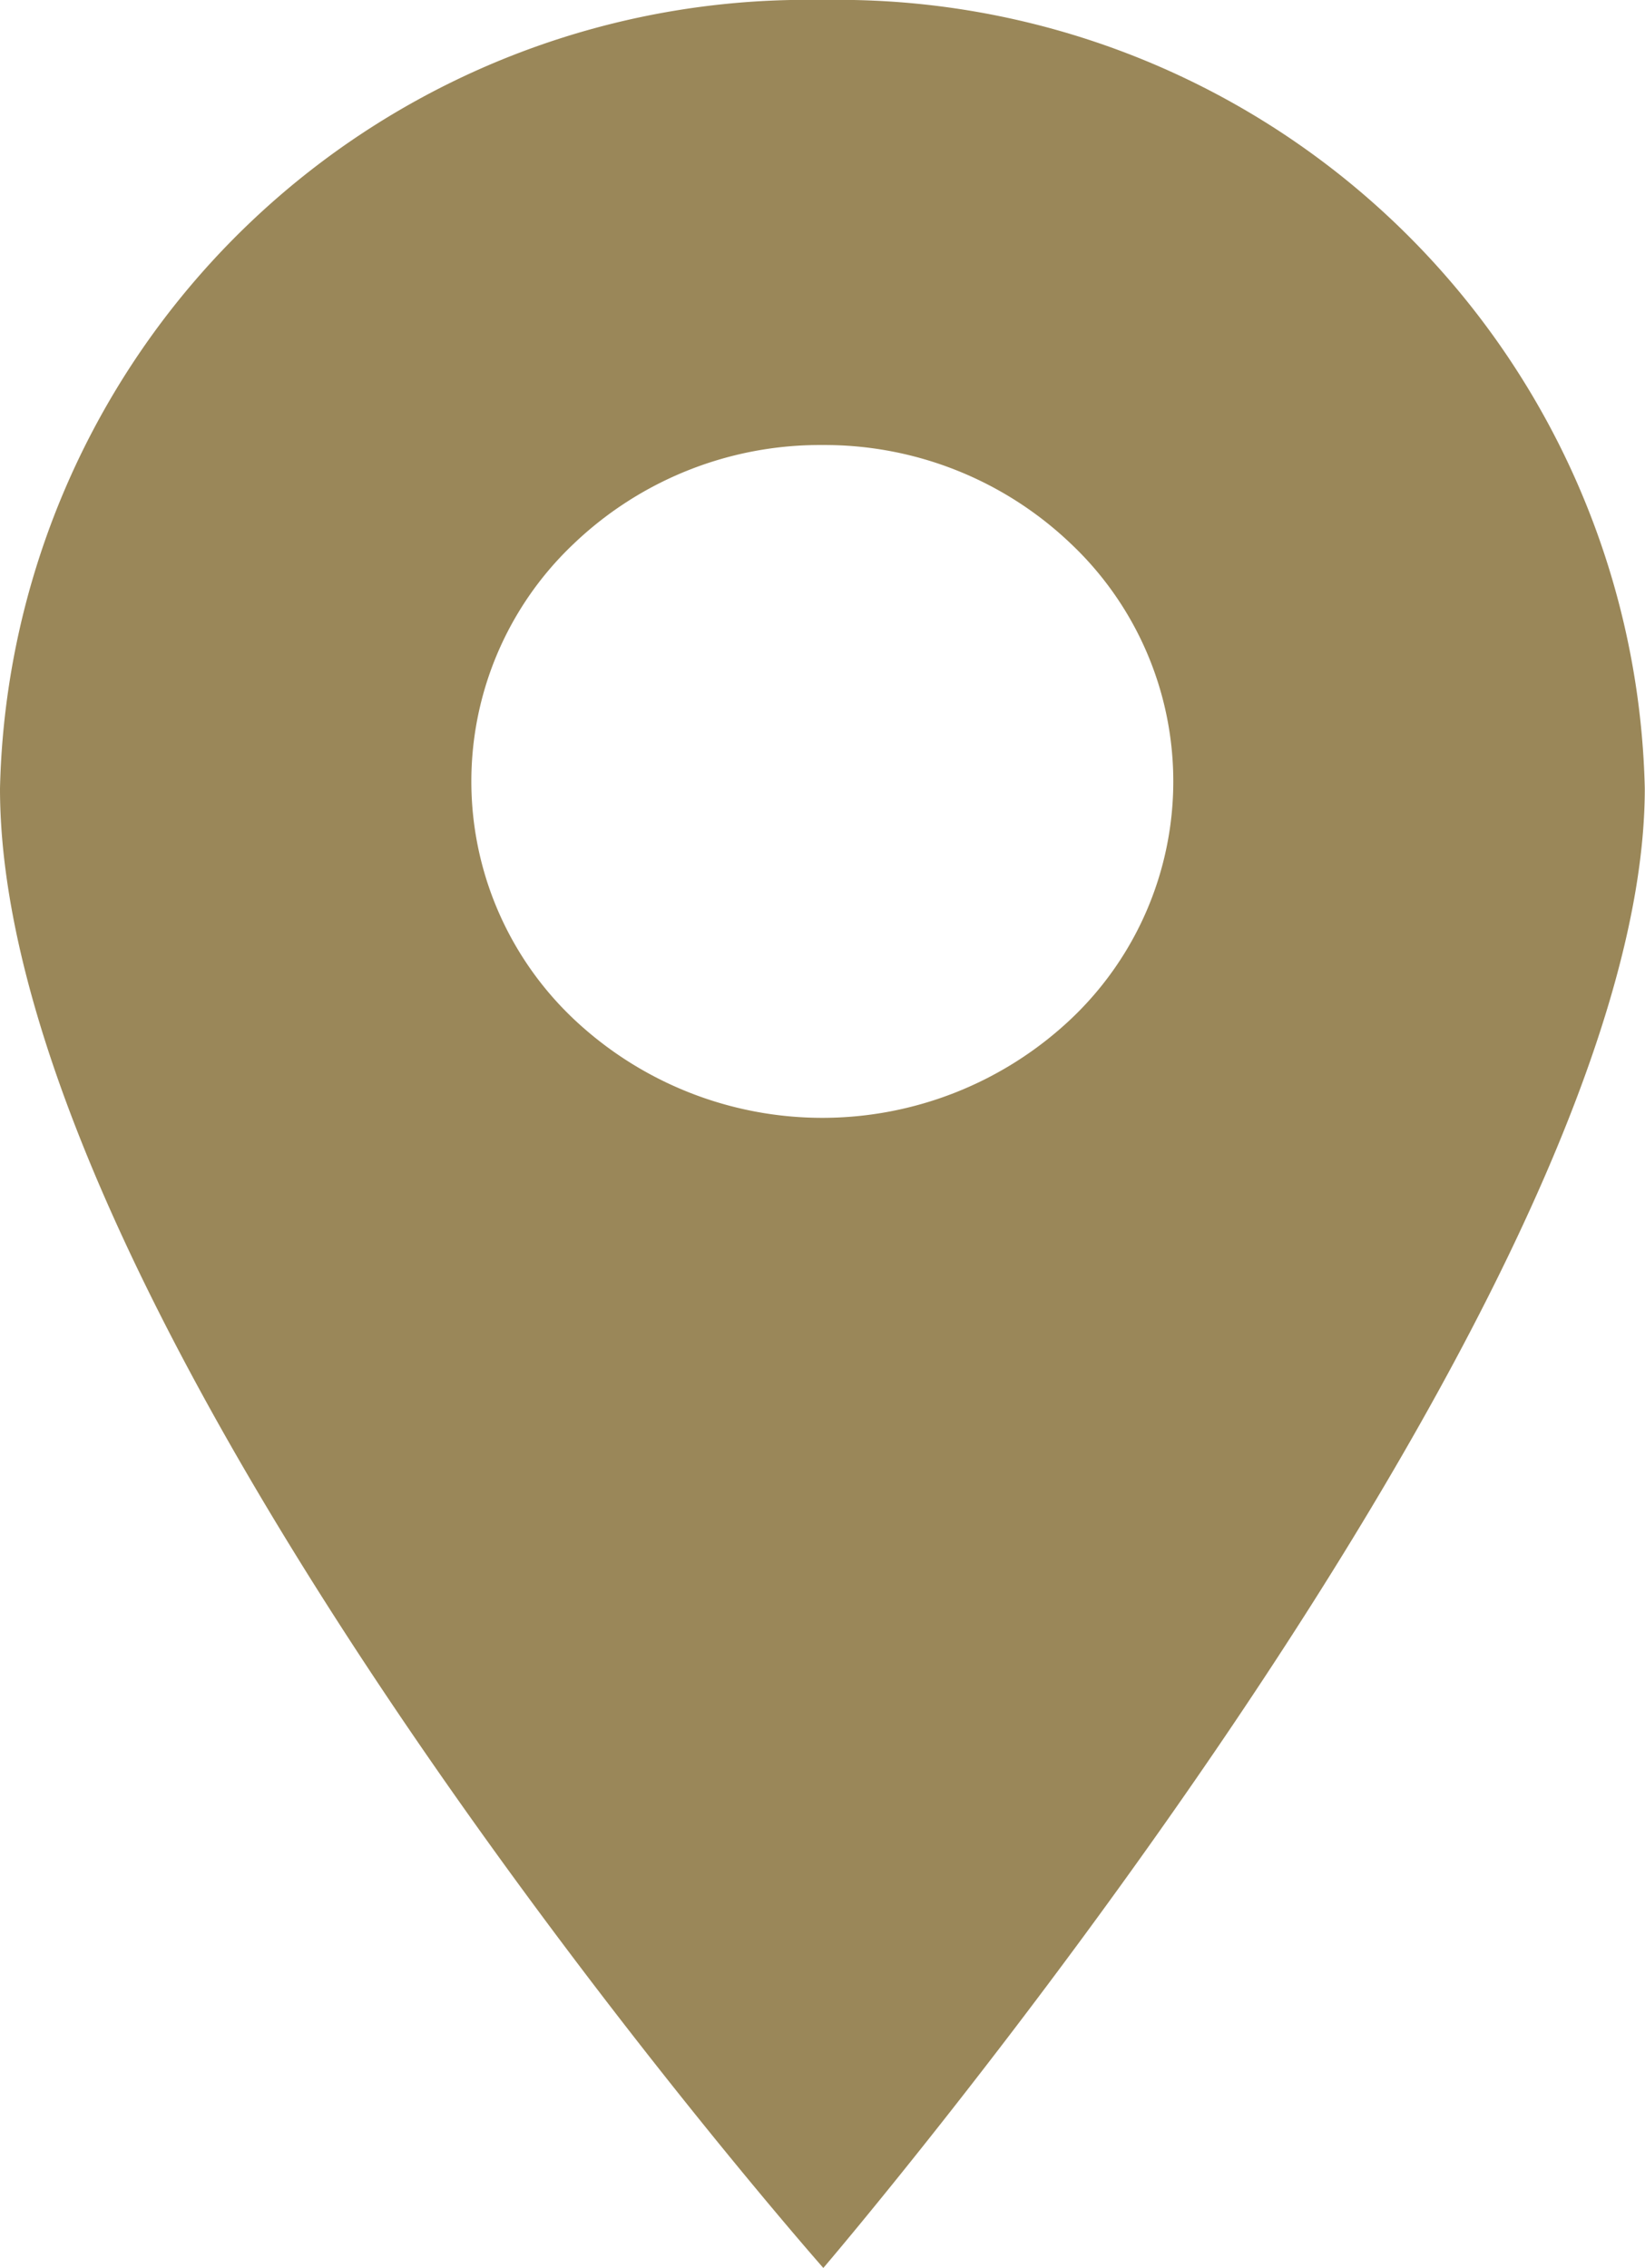 <svg xmlns="http://www.w3.org/2000/svg" width="22.853" height="31.504" viewBox="0 0 22.853 31.504">
  <path id="location" d="M5.177,0A11.209,11.209,0,0,0-6.25,10.951C-6.25,18.54,5.188,31.5,5.188,31.5S16.6,18.167,16.6,10.951A11.209,11.209,0,0,0,5.177,0ZM8.624,14.157a5.032,5.032,0,0,1-6.9,0,4.541,4.541,0,0,1,0-6.608A4.951,4.951,0,0,1,5.177,6.181,4.953,4.953,0,0,1,8.624,7.549,4.541,4.541,0,0,1,8.624,14.157Zm0,0" transform="translate(6.25)" fill="#9a8759"/>
</svg>
